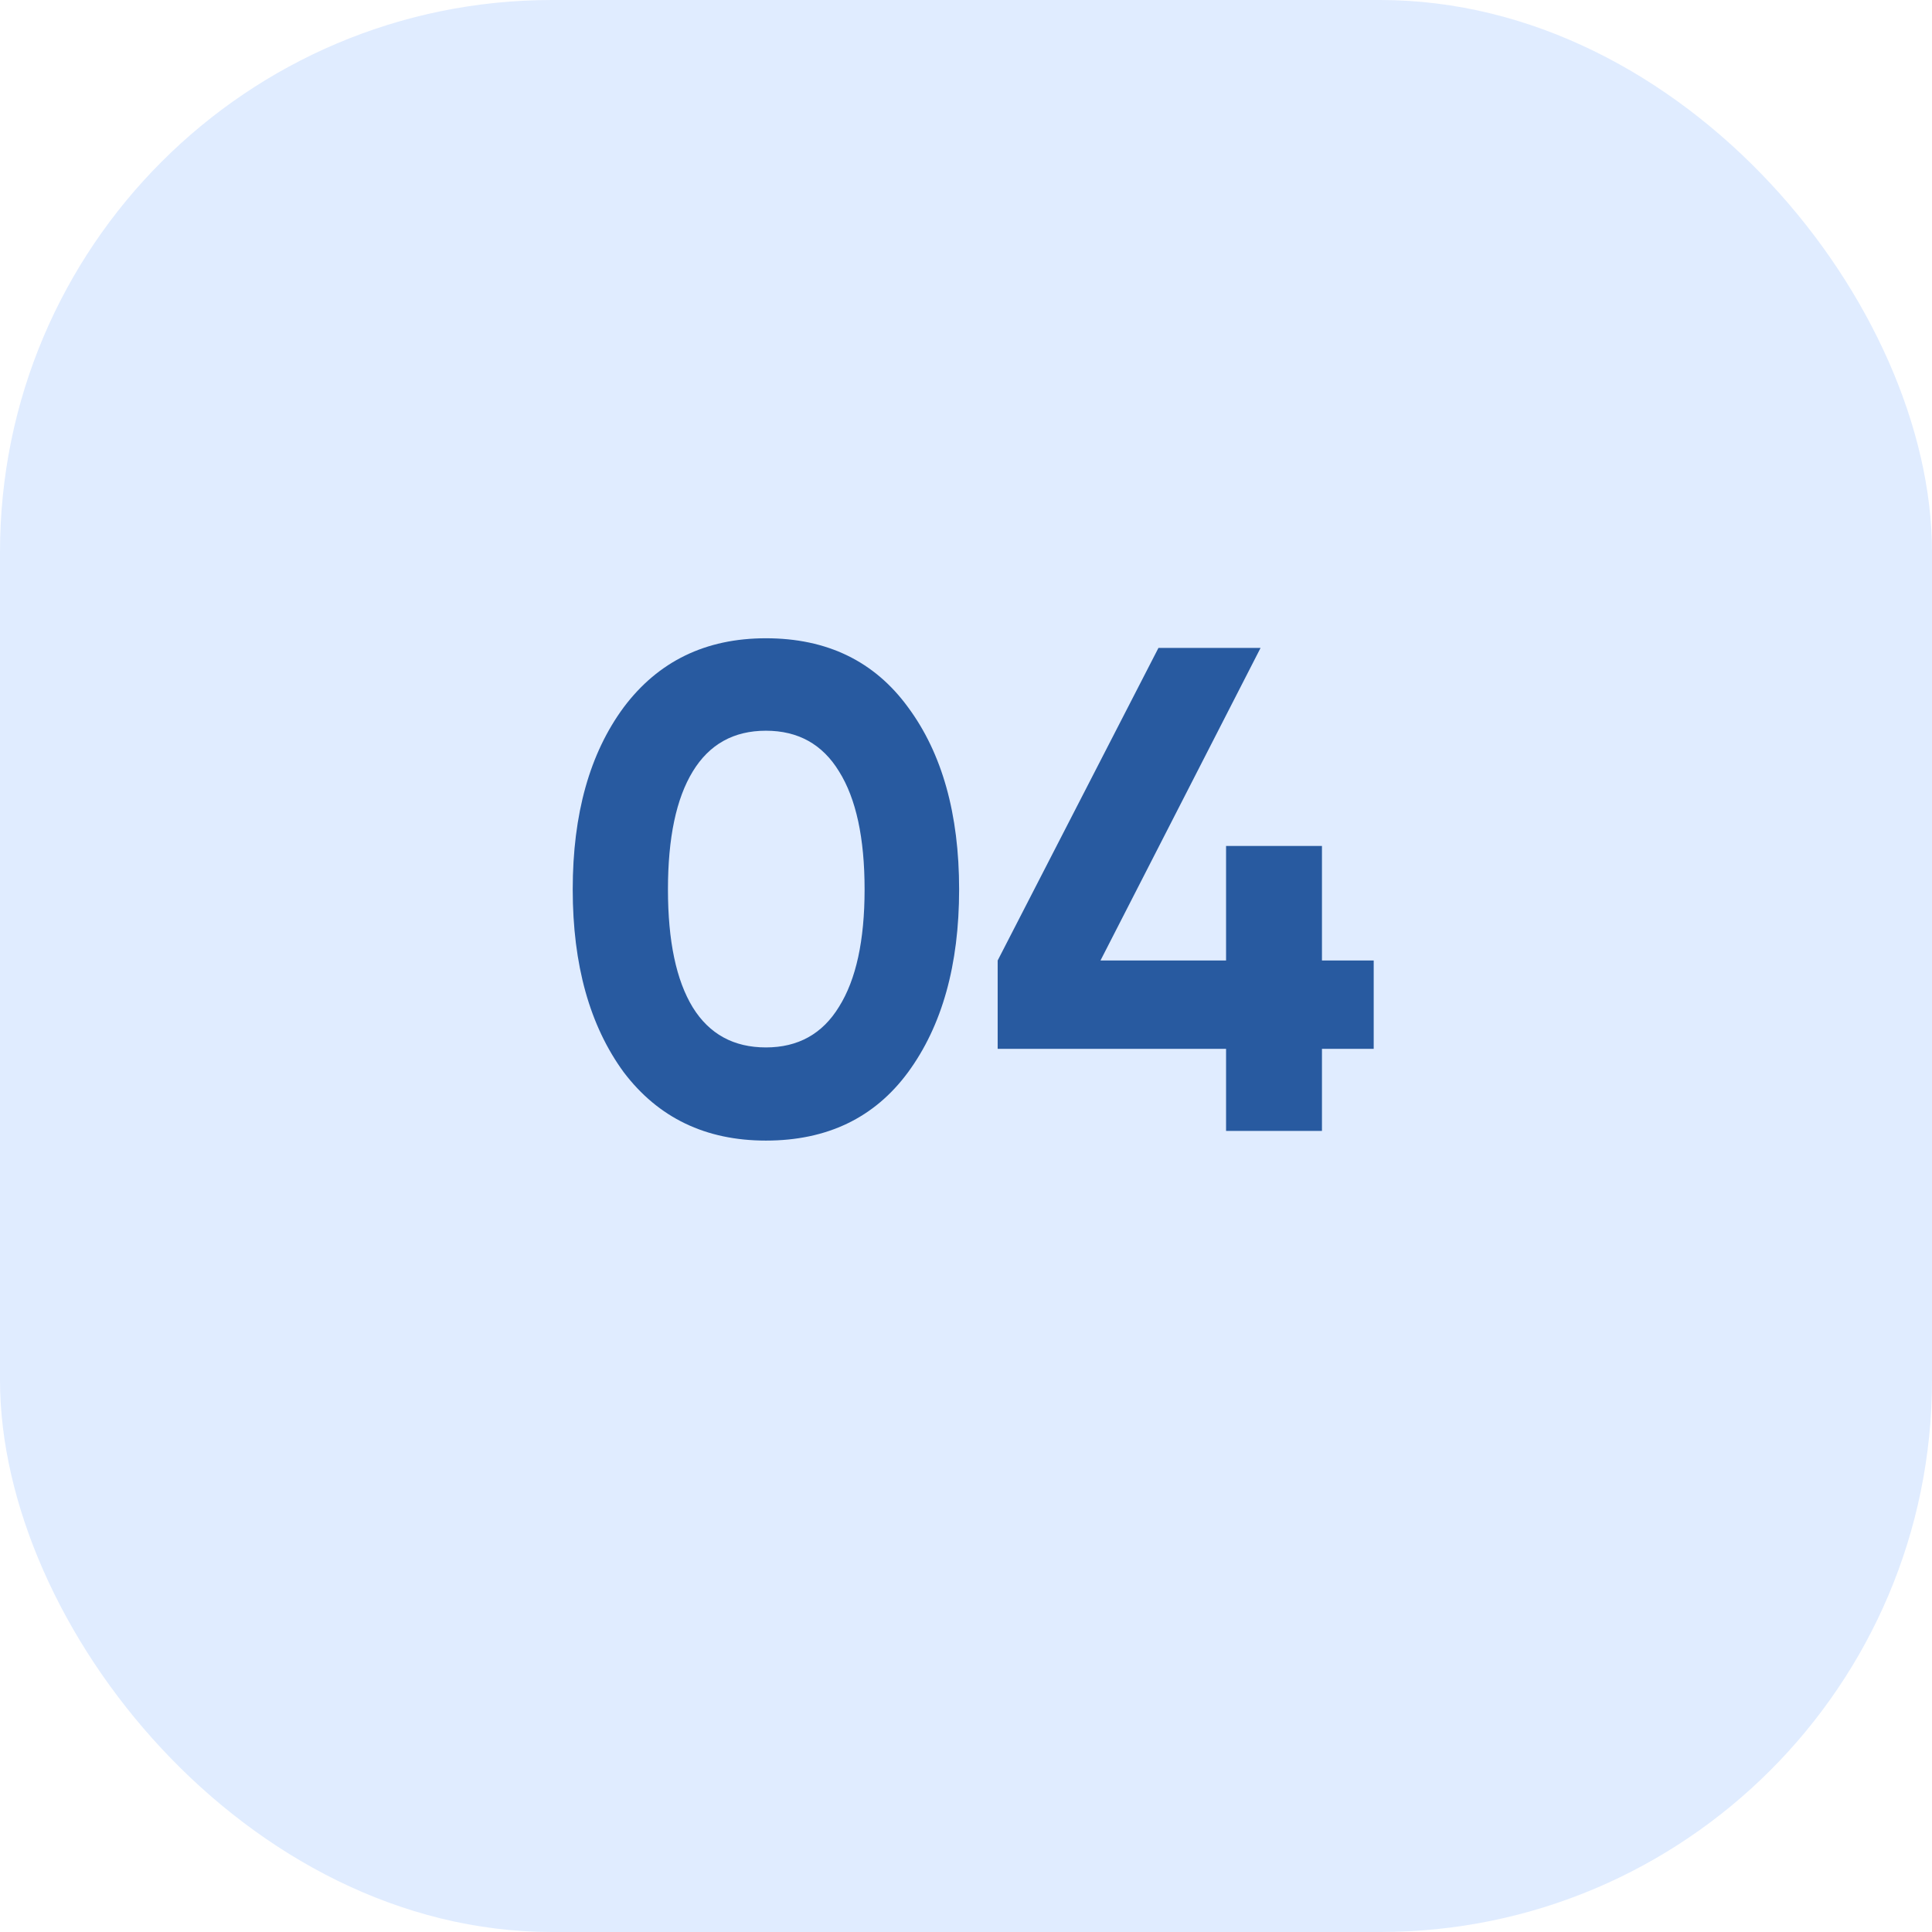 <?xml version="1.0" encoding="UTF-8"?> <svg xmlns="http://www.w3.org/2000/svg" width="41" height="41" viewBox="0 0 41 41" fill="none"><rect width="41" height="41" rx="11.714" fill="#A6C9FF" fill-opacity="0.35"></rect><path d="M16.254 24.205C14.975 24.205 13.97 23.722 13.237 22.755C12.515 21.769 12.154 20.476 12.154 18.875C12.154 17.274 12.515 15.986 13.237 15.009C13.97 14.033 14.975 13.545 16.254 13.545C17.552 13.545 18.558 14.033 19.27 15.009C19.993 15.986 20.354 17.274 20.354 18.875C20.354 20.476 19.993 21.769 19.27 22.755C18.558 23.722 17.552 24.205 16.254 24.205ZM18.348 18.875C18.348 17.782 18.167 16.947 17.806 16.371C17.455 15.795 16.937 15.507 16.254 15.507C15.57 15.507 15.053 15.795 14.702 16.371C14.35 16.947 14.175 17.782 14.175 18.875C14.175 19.968 14.35 20.803 14.702 21.379C15.053 21.945 15.57 22.228 16.254 22.228C16.937 22.228 17.455 21.94 17.806 21.364C18.167 20.788 18.348 19.959 18.348 18.875ZM28.054 20.383H29.152V22.258H28.054V24H26.019V22.258H21.172V20.383L24.584 13.75H26.751L23.354 20.383H26.019V17.953H28.054V20.383Z" fill="#285AA0"></path></svg> 